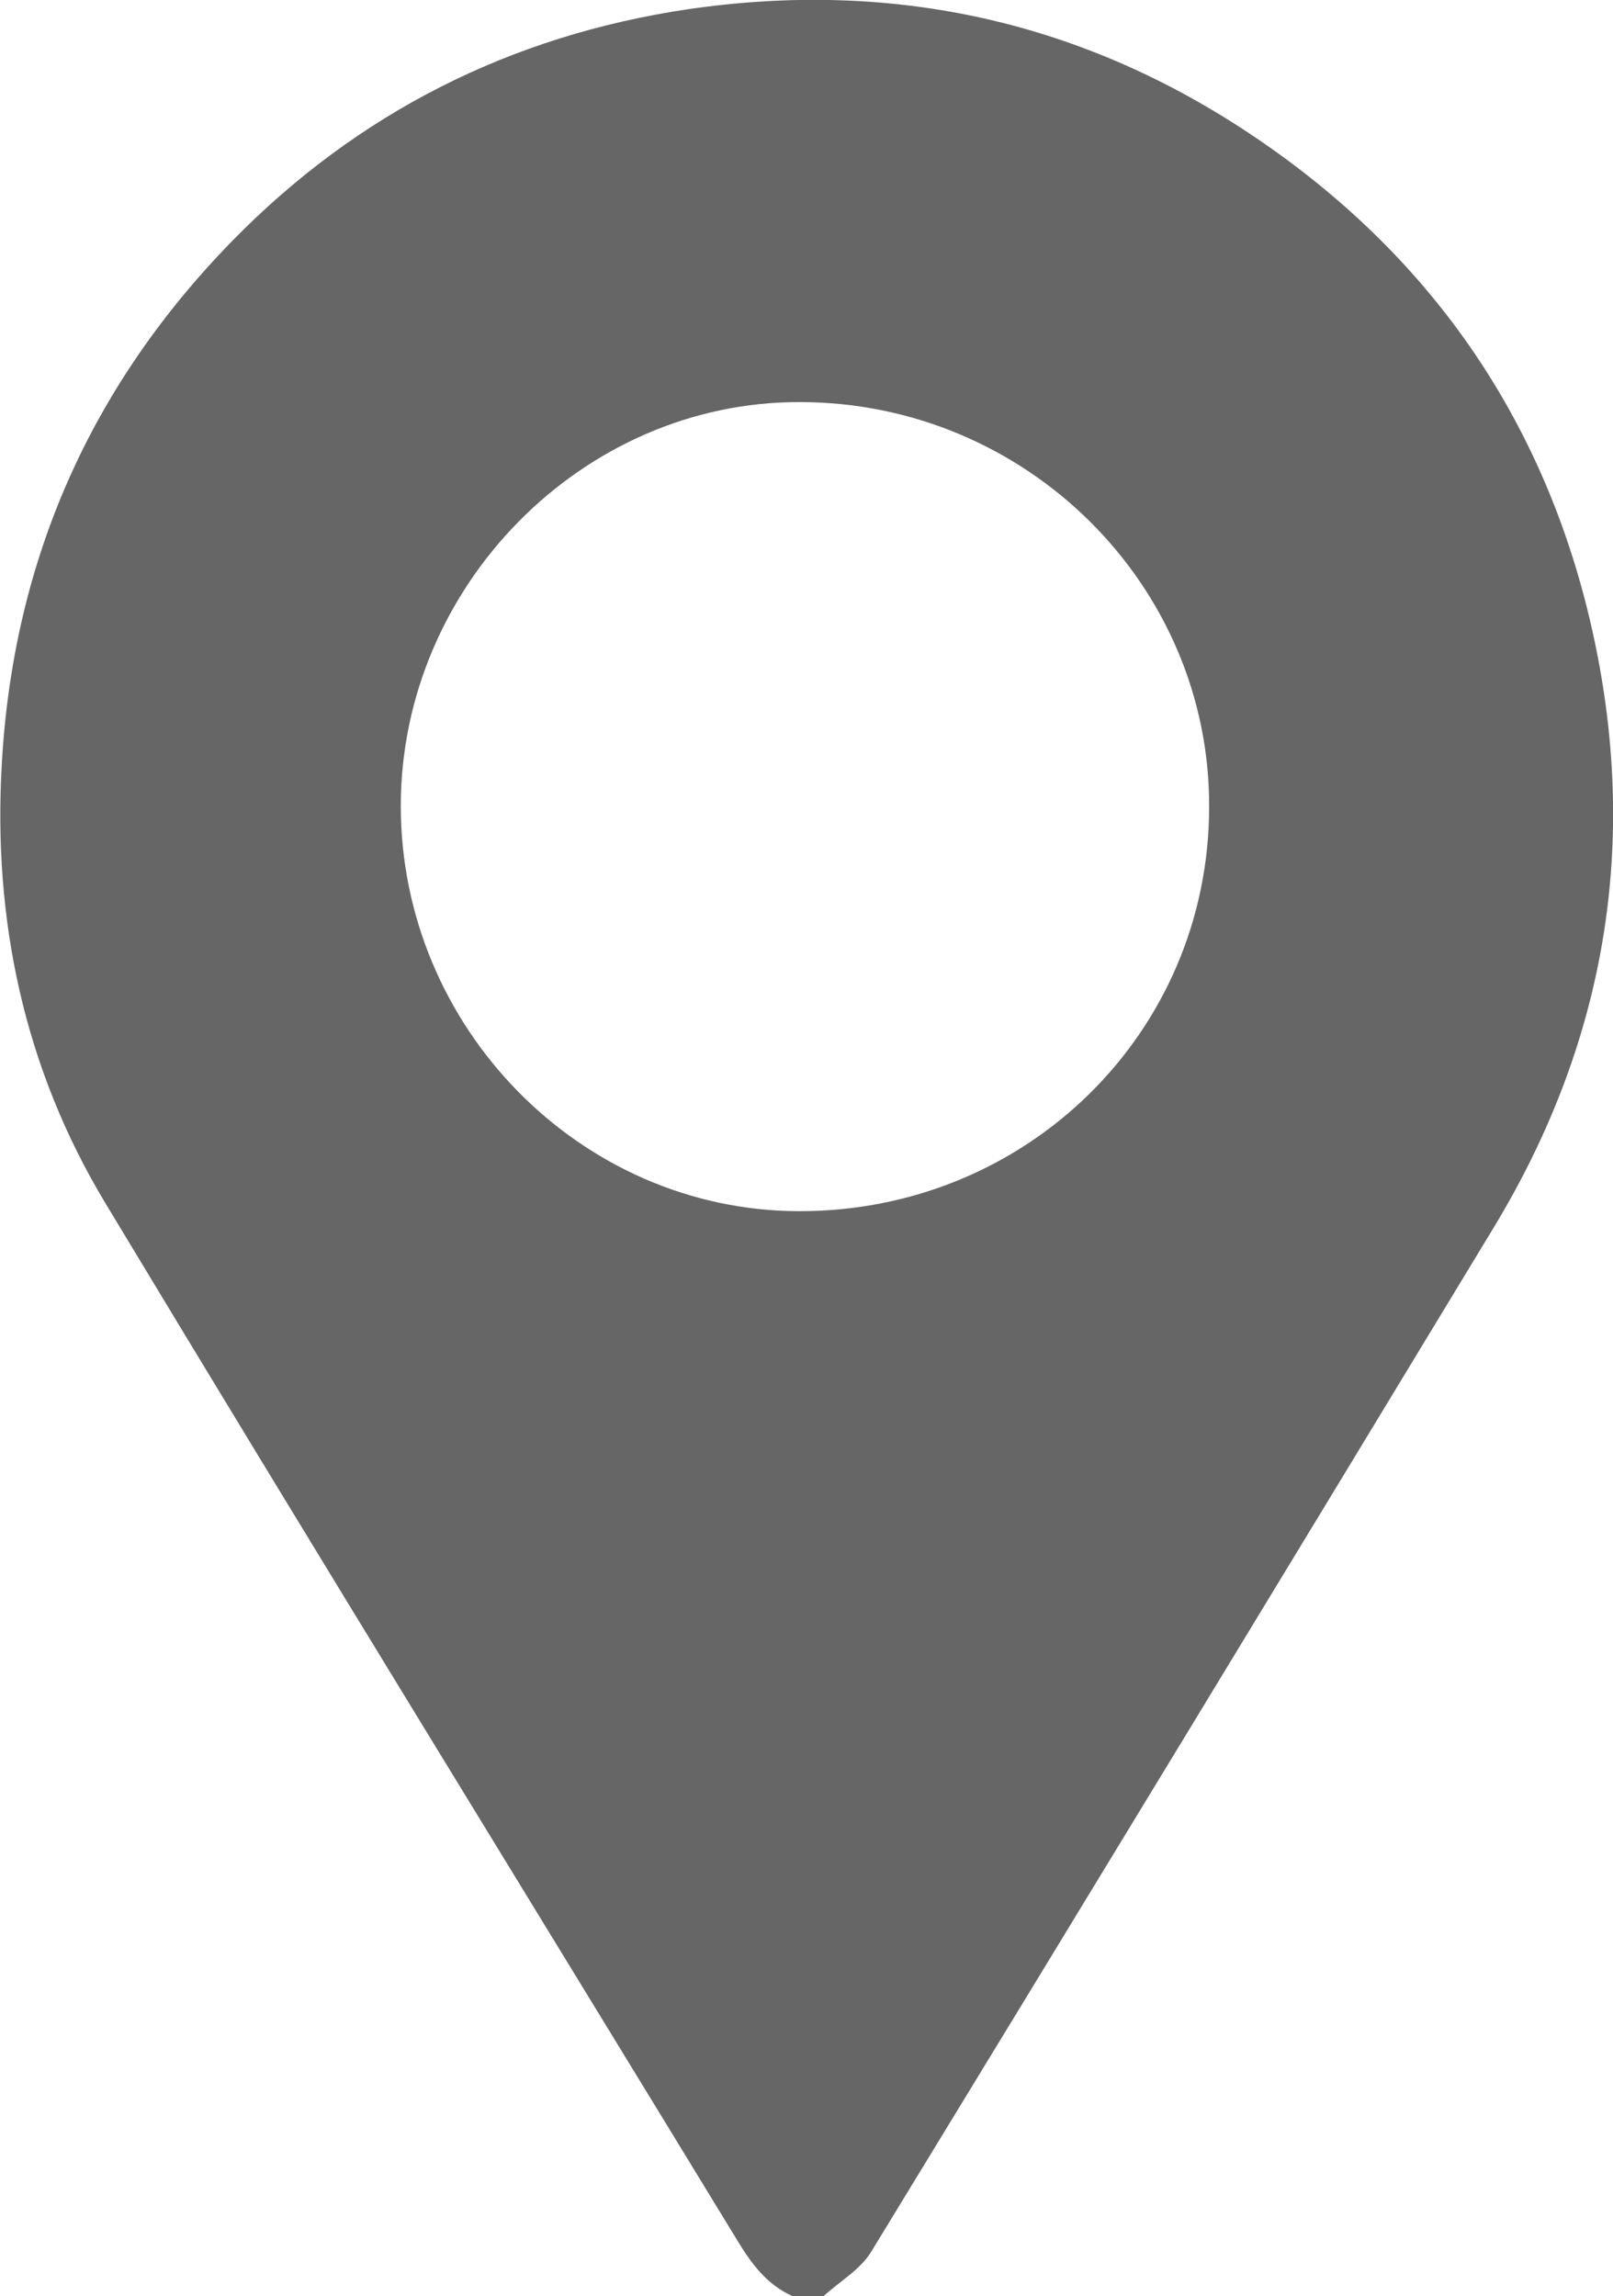 <?xml version="1.0" encoding="utf-8"?>
<!-- Generator: Adobe Illustrator 27.4.1, SVG Export Plug-In . SVG Version: 6.00 Build 0)  -->
<svg version="1.1" id="圖層_1" xmlns="http://www.w3.org/2000/svg" xmlns:xlink="http://www.w3.org/1999/xlink" x="0px" y="0px"
	 viewBox="0 0 263.2 374.6" style="enable-background:new 0 0 263.2 374.6;" xml:space="preserve">
<style type="text/css">
	.st0{clip-path:url(#SVGID_00000167357259568018980690000007818489462520155581_);fill:#666666;}
</style>
<g>
	<g>
		<defs>
			<rect id="SVGID_1_" width="263.2" height="374.6"/>
		</defs>
		<clipPath id="SVGID_00000005238950490035665200000016130421074245911990_">
			<use xlink:href="#SVGID_1_"  style="overflow:visible;"/>
		</clipPath>
		<path style="clip-path:url(#SVGID_00000005238950490035665200000016130421074245911990_);fill:#666666;" d="M259.3,100.6
			c-7.9-32.9-26.2-59-54.2-78C177,3.5,145.9-3.4,112.3,1.5C83.3,5.8,58.4,18.4,38,39.2c-23.1,23.6-35.8,52-37.7,85.3
			c-1.5,25.7,3.7,49.9,16.9,71.8c34.1,56.6,68.7,112.8,103.1,169.2c2.3,3.8,4.8,7.2,9,9.1h5.1c2.6-2.4,6-4.3,7.8-7.3
			c34-55.7,67.9-111.5,101.7-167.3C262.6,169,267.7,135.7,259.3,100.6 M130.3,197.6c-35.6-0.1-64.9-30-64.9-66.1
			c0-35.9,29.7-66,65.1-65.9c36.9,0,67,29.8,66.8,66.2C197.2,168.5,167.5,197.7,130.3,197.6"/>
	</g>
</g>
</svg>
